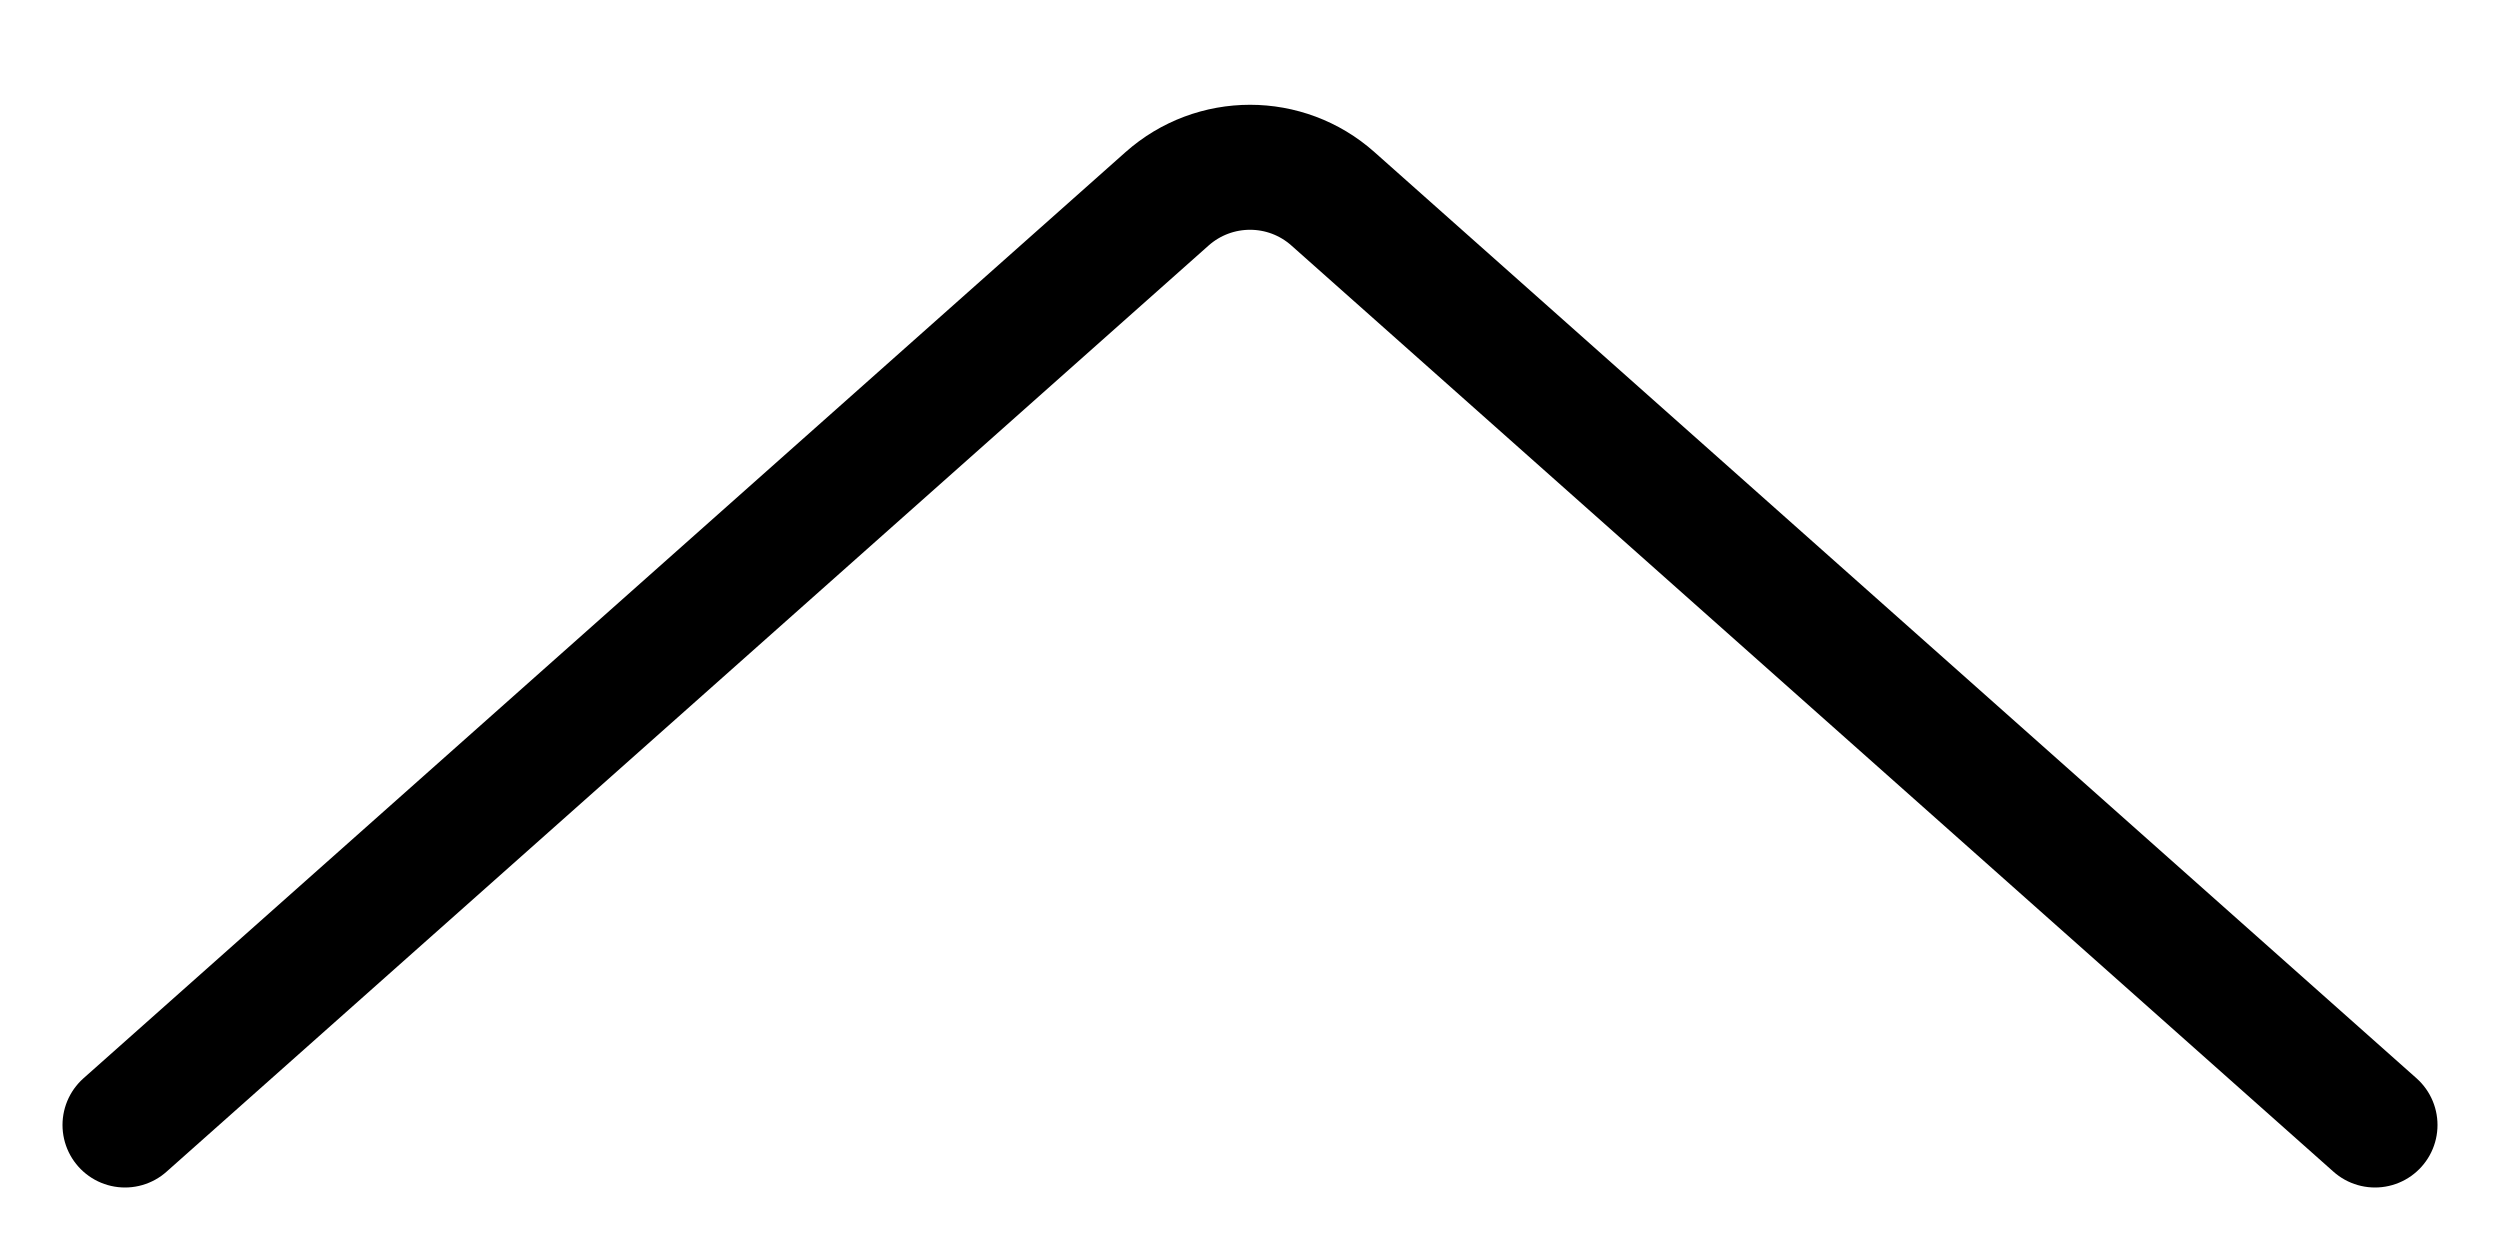 <svg width="20" height="10" viewBox="0 0 20 10" fill="none" xmlns="http://www.w3.org/2000/svg">
<path d="M19 9L10.664 1.591C10.286 1.254 9.715 1.254 9.336 1.591L1 9" stroke="#FFFFFF" style="stroke:#FFFFFF;stroke:color(display-p3 1 1 1);stroke-opacity:1;" stroke-linecap="round"/>
</svg>
